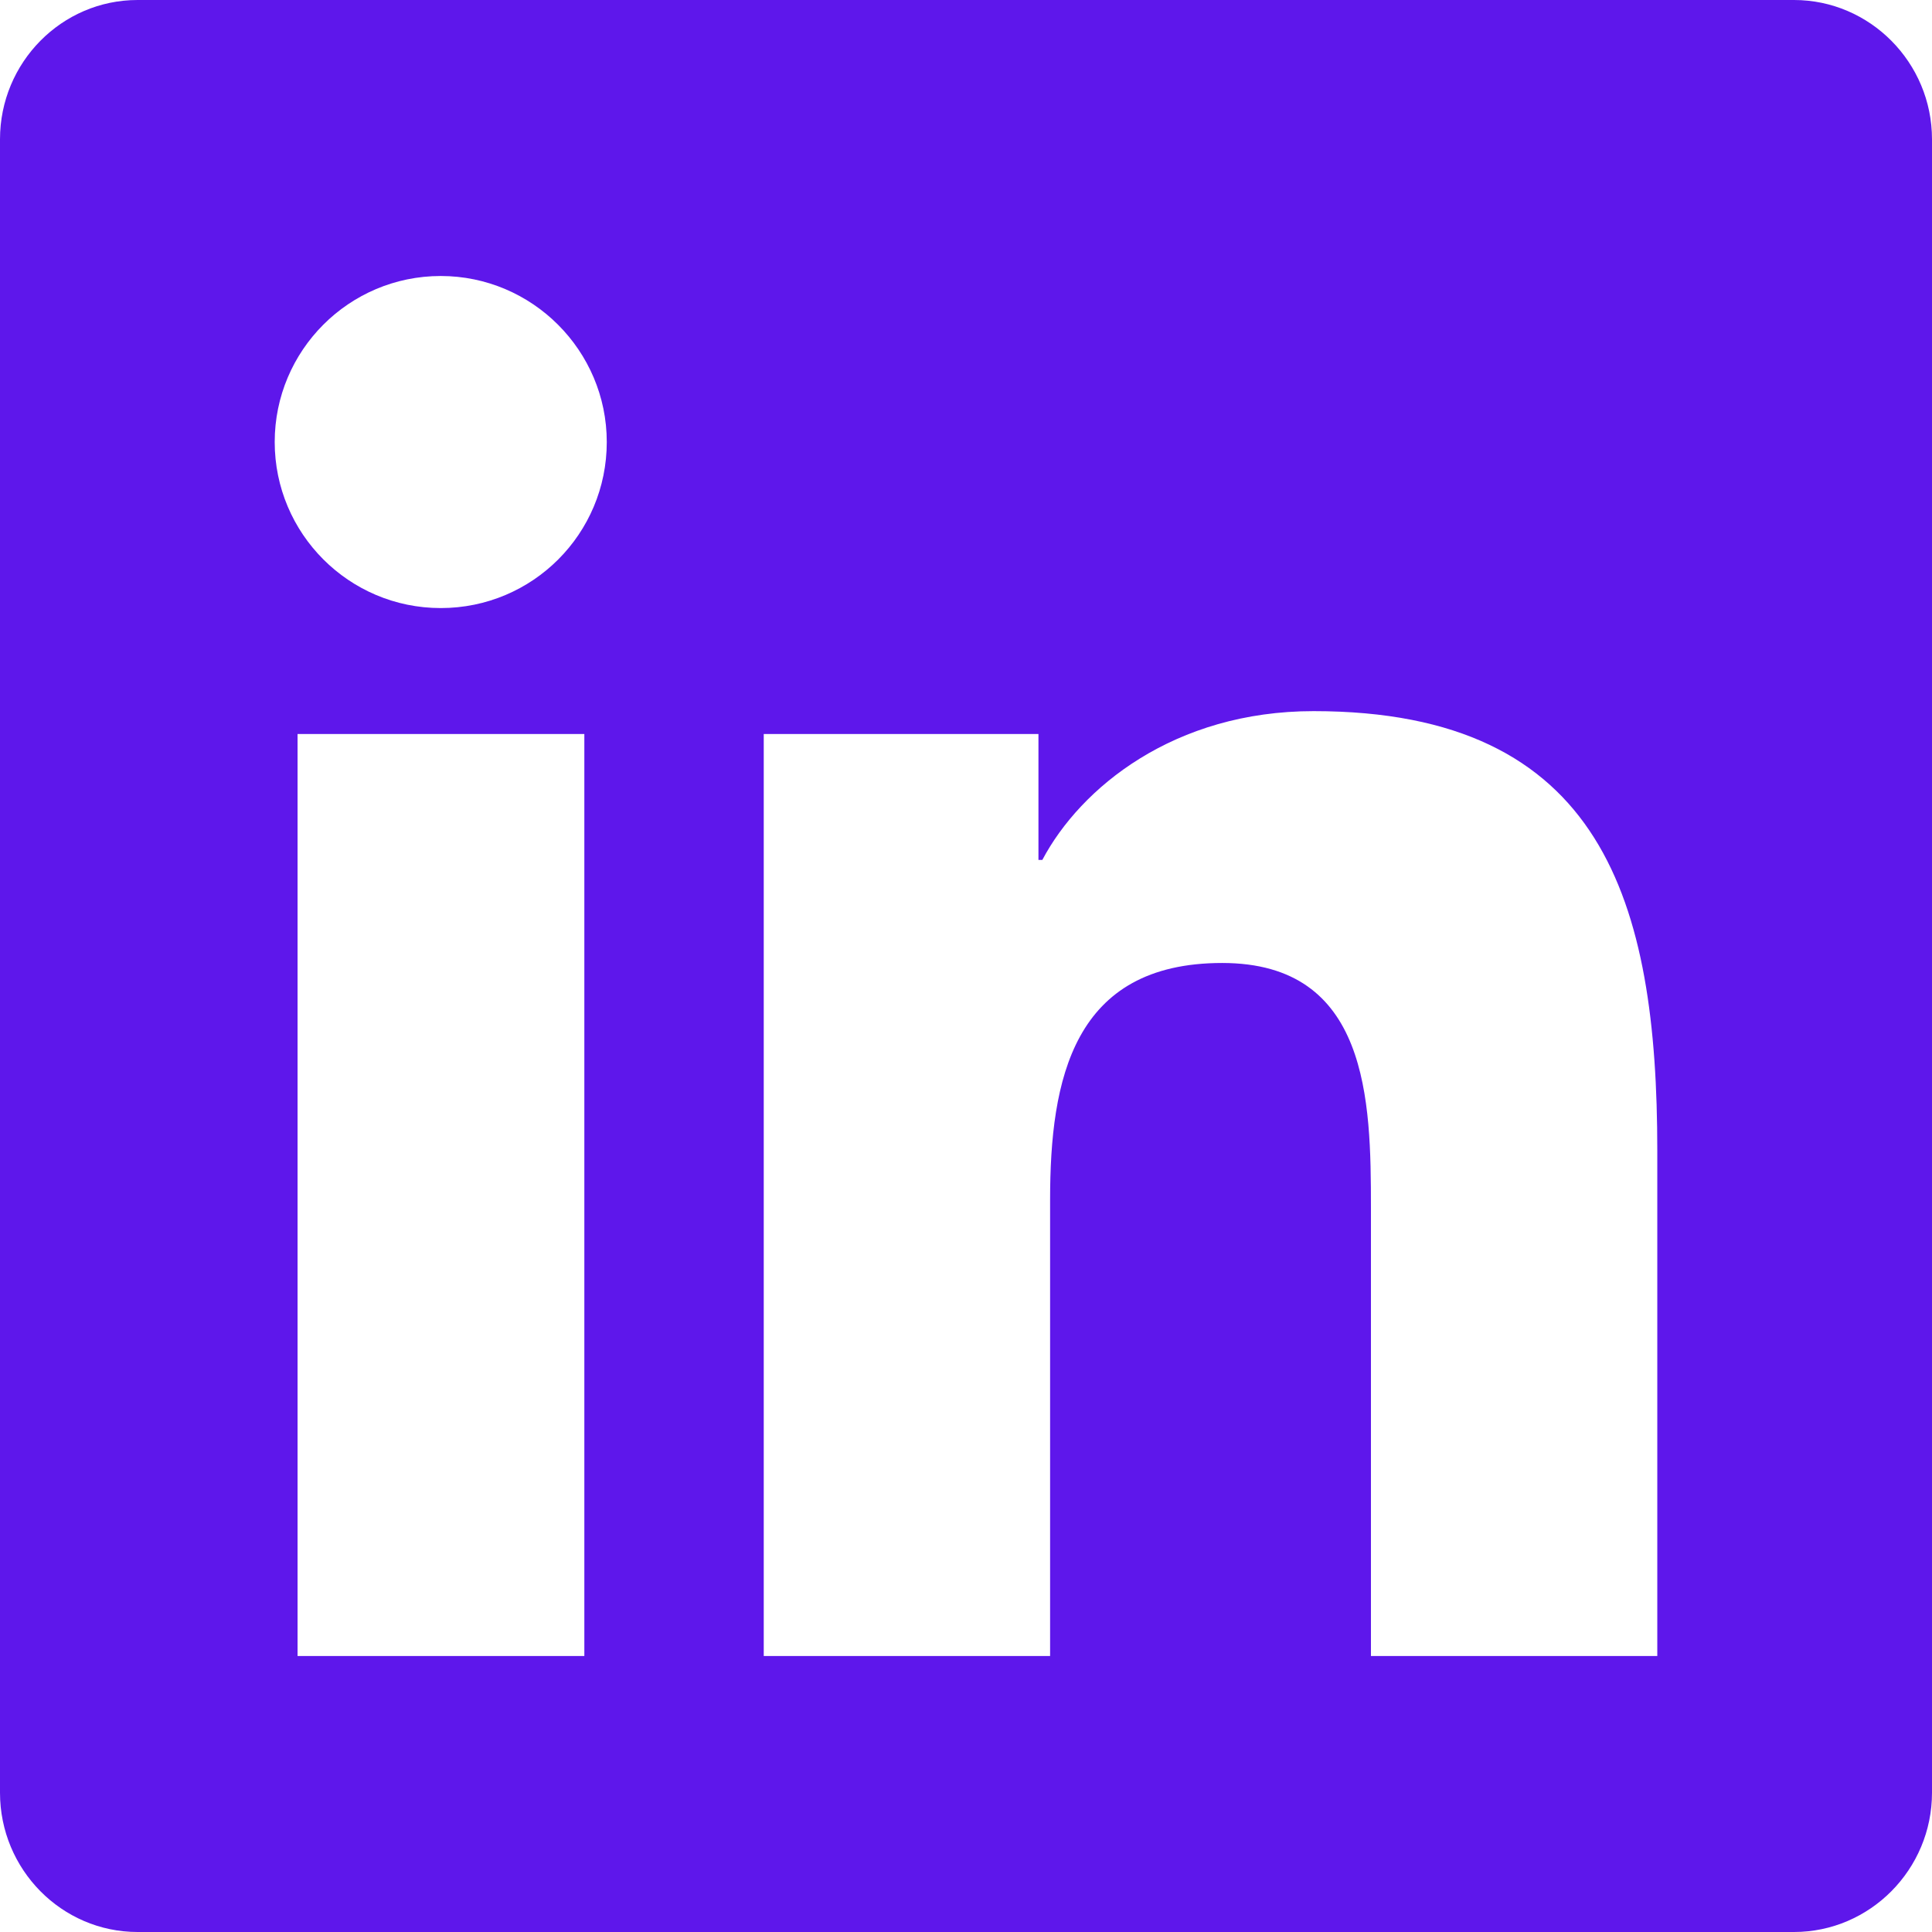 <svg width="512" height="512" viewBox="0 0 512 512" fill="none" xmlns="http://www.w3.org/2000/svg">
<g clip-path="url(#clip0_694_131)">
<path d="M475.429 0H36.457C16.343 0 0 16.571 0 36.914V475.086C0 495.429 16.343 512 36.457 512H475.429C495.543 512 512 495.429 512 475.086V36.914C512 16.571 495.543 0 475.429 0ZM154.743 438.857H78.857V194.514H154.857V438.857H154.743ZM116.8 161.143C92.457 161.143 72.8 141.371 72.8 117.143C72.8 92.914 92.457 73.143 116.8 73.143C141.029 73.143 160.8 92.914 160.8 117.143C160.8 141.486 141.143 161.143 116.8 161.143ZM439.2 438.857H363.314V320C363.314 291.657 362.743 255.2 323.886 255.2C284.343 255.2 278.286 286.057 278.286 317.943V438.857H202.4V194.514H275.2V227.886H276.229C286.4 208.686 311.2 188.457 348.114 188.457C424.914 188.457 439.2 239.086 439.2 304.914V438.857Z" fill="#5E17EB"/>
</g>
<defs>
<clipPath id="clip0_694_131">
<rect width="512" height="512" fill="white"/>
</clipPath>
</defs>
</svg>

